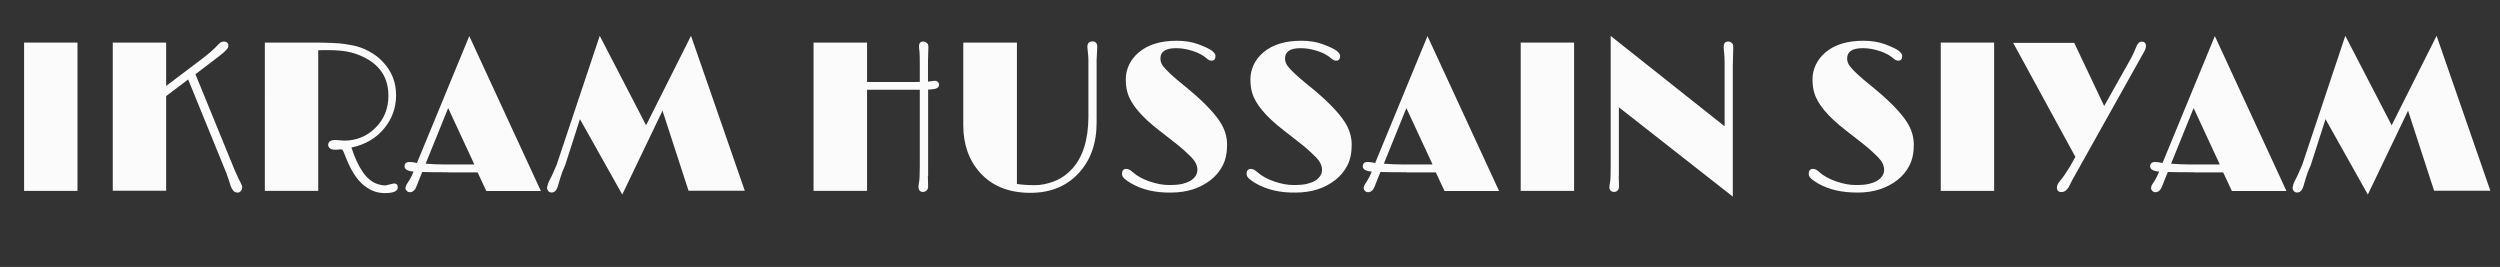 <?xml version="1.0" encoding="utf-8"?>
<!-- Generator: Adobe Illustrator 24.3.0, SVG Export Plug-In . SVG Version: 6.00 Build 0)  -->
<svg version="1.1" id="Layer_1" xmlns="http://www.w3.org/2000/svg" xmlns:xlink="http://www.w3.org/1999/xlink" x="0px" y="0px"
	 viewBox="0 0 1920 205" style="enable-background:new 0 0 1920 205;" xml:space="preserve">
<rect x="0" y="0" width="1920" height="205" fill="#333333" stroke="none"/>
<style type="text/css">
	.st0{enable-background:new    ;}
	.st1{fill:#FBFBFB;}
</style>
<g class="st0">
	<path class="st1" d="M18.5,32.7h41v113.9h-41V32.7z"/>
	<path class="st1" d="M86.6,32.7h41V66l28.6-21.6c4-3.1,6.9-5.6,8.8-7.5c1.8-1.9,3-3.1,3.4-3.5c0.5-0.4,0.9-0.7,1.2-0.9
		c0.6-0.4,1.5-0.6,2.5-0.6c1,0,1.8,0.3,2.4,0.8c0.6,0.6,0.9,1.2,0.9,1.9s-0.1,1.2-0.2,1.7c-0.2,0.5-0.5,1-1,1.6
		c-1.1,1.3-3.1,3.1-6.1,5.4l-18,13.7l30.2,73.8c0.6,1.4,1.2,2.6,1.7,3.7l1.3,2.9l1.4,2.7c0.4,0.8,0.7,1.5,1,2.2
		c0.3,0.7,0.4,1.4,0.3,2c-0.1,0.6-0.2,1.2-0.6,1.8c-0.8,1.2-1.7,1.8-2.7,1.8c-1.5,0-2.6-0.4-3.4-1.3c-1-1.2-1.7-2.5-2.2-3.9
		l-1.4-4.5c-0.5-1.5-1.1-3.3-1.9-5.4L144.5,61l-16.9,12.8v72.7h-41V32.7z"/>
	<path class="st1" d="M257.7,107.5l6.6,0.5c9.4,0,17.5-3.3,24.1-9.9c6.6-6.6,9.9-14.8,9.9-24.6c0-12.9-5.7-22.4-17-28.6
		c-6.2-3.4-12.9-5.4-20-6c-3-0.3-5.8-0.4-8.4-0.4h-5.5c-1.1,0-2.1,0-3,0.1v108h-41V32.7c12.6,0,22.7,0,30.5,0c7.8,0,12.8,0,15.2,0.1
		c2.4,0.1,4.5,0.1,6.3,0.2c1.9,0.1,3.6,0.2,5.2,0.3c2.4,0.2,5.7,0.7,10,1.5c4.3,0.8,8.6,2.3,12.8,4.6c4.2,2.3,7.9,5,10.9,8.4
		c6.6,7.1,9.9,15.5,9.9,25.3c0,9.7-3.1,18.2-9.2,25.6c-6.3,7.6-14.6,12.4-25.1,14.6c5,15.4,11.3,24.7,19.1,27.7
		c2.4,0.9,4.7,1.4,7.1,1.4l6.4-1.5c2,0,3,1,3,3.1c0,2.8-3.3,4.3-10,4.3c-4.8,0-9.3-1.3-13.3-4c-6.3-3.8-11.6-11.1-16-21.9l-2.3-5.7
		c-0.4-0.9-0.7-1.5-1-1.7c-0.3-0.2-0.8-0.3-1.5-0.3s-1.4,0.1-1.9,0.2l-1.9,0.1c-2.1,0-3.6-0.4-4.4-1.2c-0.8-0.8-1.2-1.6-1.2-2.5
		C252.1,108.7,254,107.5,257.7,107.5z"/>
	<path class="st1" d="M344.4,132.3c-9.8,0-16.5-0.1-20.1-0.2l-2.3,5.6c-0.7,1.6-1.3,3.2-1.9,4.9c-1.2,3.3-3,5-5.2,5
		c-1,0-1.9-0.3-2.5-1c-0.6-0.6-1-1.3-1-2c0-1.2,0.5-2.5,1.5-3.9c1.6-2.3,3.2-5.2,4.7-8.9c-4.6-0.4-6.9-1.8-6.9-4
		c0-2.3,1.3-3.4,3.9-3.4c1.6,0,3.5,0.3,5.6,0.8l40.2-97.5l55,119h-41.9l-6.7-14.3H344.4z M326.9,125.7c5.1,0.4,9.8,0.6,13.8,0.6
		h23.6L344.2,83L326.9,125.7z"/>
	<path class="st1" d="M420.8,146.4c-0.5-0.8-0.8-1.7-0.6-2.7c0.3-1.7,0.8-3.2,1.5-4.6c0.8-1.4,1.3-2.4,1.6-3.1
		c0.3-0.7,0.7-1.5,1.1-2.3l3.1-7.1l33.1-99.1l35.6,68.7l34.5-68.7l41.3,119h-43.2l-20-61.5l-30.9,64.4l-32.5-57.9l-11.3,35.2
		c-1.8,3.9-3,7.2-3.8,10c-0.8,2.7-1.4,4.9-1.9,6.4c-1.1,3.4-2.8,5-5.3,4.7C422.2,147.7,421.4,147.2,420.8,146.4z"/>
	<path class="st1" d="M712.6,134.9l0.2,8.2c0,1.4-0.4,2.5-1.2,3.2s-1.7,1.1-2.8,1.1c-1,0-1.9-0.3-2.5-1c-0.6-0.7-0.9-1.6-0.9-2.7
		s0.1-2.3,0.4-3.6c0.4-1.7,0.6-5.8,0.6-12.5V68.9h-40.5v77.7h-41.1V32.7h41.1V63c11.6,0,20.8,0,27.7,0c6.9,0,11.1,0,12.8-0.1V49
		c0-4.7-0.1-7.7-0.2-9.1l-0.3-2.4c-0.1-0.8-0.1-1.4-0.1-1.9c0-2.5,1.1-3.7,3.4-3.7c0.8,0,1.6,0.3,2.5,1c0.9,0.6,1.3,1.7,1.3,3.2
		l-0.3,10.3v16.3l5.1-0.7c1,0,1.8,0.3,2.4,0.8c0.6,0.6,1,1.3,1,2.2c0,2.1-1.7,3.3-5,3.5c-0.6,0.1-1.2,0.2-1.7,0.2
		c-0.6,0-1.1,0.1-1.7,0.1V134.9z"/>
	<path class="st1" d="M842.7,36.1l-0.5,10v48.1c0,15.9-4.6,28.8-13.7,38.7c-9.3,10.1-21.7,15.2-37.2,15.2
		c-16.5,0-29.4-5.2-38.6-15.5c-8.6-9.5-12.9-21.7-12.9-36.5V32.7H781v108.6c4.1,0.6,8.7,0.9,13.6,0.9c5,0,10-1,15.1-3
		c5.1-2,9.6-5.1,13.5-9.3c8.4-9.1,12.6-22.5,12.7-40V46.2c0-1.6-0.1-3.5-0.4-5.7c-0.2-2.2-0.4-3.7-0.4-4.5c0-2.8,1.3-4.2,3.9-4.2
		C841.5,31.8,842.7,33.2,842.7,36.1z"/>
	<path class="st1" d="M868.7,140.8c-1.9-1.1-3.5-2.2-4.9-3.4c-1.4-1.2-2.1-2.4-2.1-3.8c0-2.6,1.1-3.9,3.3-3.9c1.4,0,3.1,0.8,4.8,2.4
		c1.8,1.6,3.8,3,6,4.2c2.2,1.2,4.6,2.2,7.2,3.1c5.3,1.8,10.2,2.7,14.7,2.7s8-0.3,10.4-0.9c2.4-0.6,4.5-1.4,6.2-2.4
		c3.5-2.2,5.3-5,5.3-8.4c0-3.2-1.5-6.4-4.6-9.6c-2.6-2.7-6.2-6-10.9-9.8l-13.8-10.8c-13.8-10.6-21.9-20.3-24.4-29.1
		c-0.9-3.1-1.3-6.5-1.3-10.2c0-3.8,0.8-7.5,2.5-11.1c1.7-3.6,4.2-6.8,7.5-9.6c7.1-6,16.8-8.9,29.1-8.9c6.3,0,11.9,0.9,16.9,2.8
		s8.4,3.5,10.2,4.9c1.8,1.4,2.7,2.8,2.7,3.9c0,2.5-1,3.7-3.1,3.7c-1.2,0-2.4-0.6-3.8-1.8c-1.3-1.2-2.8-2.2-4.5-3.1
		c-1.6-0.9-3.5-1.7-5.6-2.4c-4.5-1.5-8.9-2.3-13.3-2.3c-8,0-12,2.6-12,7.9c0,2.2,0.7,4.2,2.2,6.1c2.6,3.3,7.6,8,15.1,14
		c7.5,6.1,13.5,11.4,18,16c4.5,4.6,8,8.7,10.3,12.3c3.8,5.7,5.6,11.7,5.6,17.9c0,6.2-1.1,11.5-3.3,15.8c-2.2,4.3-5.2,8-9.1,11.1
		c-8.3,6.5-18.5,9.8-30.7,9.8C887.4,148.1,877.1,145.7,868.7,140.8z"/>
	<path class="st1" d="M964.4,140.8c-1.9-1.1-3.5-2.2-4.9-3.4c-1.4-1.2-2.1-2.4-2.1-3.8c0-2.6,1.1-3.9,3.3-3.9c1.4,0,3.1,0.8,4.8,2.4
		c1.8,1.6,3.8,3,6,4.2s4.6,2.2,7.2,3.1c5.3,1.8,10.2,2.7,14.7,2.7s8-0.3,10.4-0.9c2.4-0.6,4.5-1.4,6.2-2.4c3.5-2.2,5.3-5,5.3-8.4
		c0-3.2-1.5-6.4-4.6-9.6c-2.6-2.7-6.2-6-10.9-9.8l-13.8-10.8c-13.8-10.6-21.9-20.3-24.4-29.1c-0.9-3.1-1.3-6.5-1.3-10.2
		c0-3.8,0.8-7.5,2.5-11.1c1.7-3.6,4.2-6.8,7.5-9.6c7.1-6,16.8-8.9,29.1-8.9c6.3,0,11.9,0.9,16.9,2.8c5,1.9,8.4,3.5,10.2,4.9
		c1.8,1.4,2.7,2.8,2.7,3.9c0,2.5-1,3.7-3.1,3.7c-1.2,0-2.4-0.6-3.8-1.8c-1.3-1.2-2.8-2.2-4.5-3.1c-1.6-0.9-3.5-1.7-5.6-2.4
		c-4.5-1.5-8.9-2.3-13.3-2.3c-8,0-12,2.6-12,7.9c0,2.2,0.7,4.2,2.2,6.1c2.6,3.3,7.6,8,15.1,14s13.5,11.4,18,16
		c4.5,4.6,8,8.7,10.3,12.3c3.8,5.7,5.6,11.7,5.6,17.9c0,6.2-1.1,11.5-3.3,15.8c-2.2,4.3-5.2,8-9.1,11.1c-8.3,6.5-18.5,9.8-30.7,9.8
		C983.2,148.1,972.8,145.7,964.4,140.8z"/>
	<path class="st1" d="M1080.3,132.3c-9.8,0-16.5-0.1-20.1-0.2l-2.3,5.6c-0.7,1.6-1.3,3.2-1.9,4.9c-1.2,3.3-3,5-5.2,5
		c-1,0-1.9-0.3-2.5-1c-0.6-0.6-1-1.3-1-2c0-1.2,0.5-2.5,1.5-3.9c1.6-2.3,3.2-5.2,4.7-8.9c-4.6-0.4-6.9-1.8-6.9-4
		c0-2.3,1.3-3.4,3.9-3.4c1.6,0,3.5,0.3,5.6,0.8l40.2-97.5l55,119h-41.9l-6.7-14.3H1080.3z M1062.8,125.7c5.2,0.4,9.8,0.6,13.8,0.6
		h23.6L1080.1,83L1062.8,125.7z"/>
	<path class="st1" d="M1167.9,32.7h41v113.9h-41V32.7z"/>
	<path class="st1" d="M1243.2,135.1l0.2,8c0,1.4-0.4,2.5-1.1,3.2c-0.8,0.8-1.6,1.1-2.7,1.1c-1,0-1.9-0.3-2.6-1c-0.7-0.7-1-1.5-1-2.3
		c0-0.8,0.1-1.6,0.2-2.3c0.1-0.7,0.3-1.5,0.4-2.5c0.3-1.6,0.4-5.4,0.4-11.7V27.6l87.5,69.4V49c0-3.6-0.1-6.2-0.3-7.8
		c-0.3-2.5-0.4-4.3-0.4-5.3c0-2.7,1.2-4,3.5-4c0.9,0,1.8,0.3,2.6,1c0.8,0.6,1.2,1.6,1.2,2.8v2.8l-0.3,11.7V151l-87.5-68.6V135.1z"/>
	<path class="st1" d="M1396.1,140.8c-1.9-1.1-3.5-2.2-4.9-3.4s-2.1-2.4-2.1-3.8c0-2.6,1.1-3.9,3.3-3.9c1.4,0,3.1,0.8,4.8,2.4
		s3.8,3,6,4.2c2.2,1.2,4.6,2.2,7.2,3.1c5.3,1.8,10.2,2.7,14.7,2.7c4.5,0,8-0.3,10.4-0.9c2.4-0.6,4.5-1.4,6.2-2.4
		c3.5-2.2,5.3-5,5.3-8.4c0-3.2-1.5-6.4-4.6-9.6c-2.6-2.7-6.2-6-10.9-9.8l-13.8-10.8c-13.8-10.6-21.9-20.3-24.4-29.1
		c-0.9-3.1-1.3-6.5-1.3-10.2c0-3.8,0.8-7.5,2.5-11.1c1.7-3.6,4.2-6.8,7.5-9.6c7.1-6,16.8-8.9,29.1-8.9c6.3,0,11.9,0.9,16.9,2.8
		s8.4,3.5,10.2,4.9c1.8,1.4,2.7,2.8,2.7,3.9c0,2.5-1,3.7-3.1,3.7c-1.2,0-2.4-0.6-3.8-1.8c-1.3-1.2-2.8-2.2-4.5-3.1
		c-1.6-0.9-3.5-1.7-5.6-2.4c-4.5-1.5-8.9-2.3-13.3-2.3c-8,0-12,2.6-12,7.9c0,2.2,0.7,4.2,2.2,6.1c2.6,3.3,7.6,8,15.1,14
		c7.5,6.1,13.5,11.4,18,16c4.5,4.6,8,8.7,10.3,12.3c3.8,5.7,5.6,11.7,5.6,17.9c0,6.2-1.1,11.5-3.3,15.8s-5.2,8-9.1,11.1
		c-8.3,6.5-18.5,9.8-30.7,9.8S1404.6,145.7,1396.1,140.8z"/>
	<path class="st1" d="M1490.5,32.7h41v113.9h-41V32.7z"/>
	<path class="st1" d="M1583.2,147.5c-2.3,0-3.5-1.2-3.5-3.5c0-1.4,0.7-3,2.1-4.7c2.8-3.3,5.4-7.2,8-11.5l4.1-7.3l-47.8-87.6h46.9
		l23,48.5l20.6-36.6c1.5-2.8,2.8-5.6,3.9-8.5c1.1-2.9,2.5-4.3,4.3-4.3c2.2,0,3.3,1.1,3.3,3.3c0,1.3-0.5,2.8-1.4,4.4l-55,98.2
		c-0.6,1.1-1.1,2-1.4,2.7l-1.4,2.9C1587.3,146.1,1585.5,147.5,1583.2,147.5z"/>
	<path class="st1" d="M1685,132.3c-9.8,0-16.5-0.1-20.1-0.2l-2.3,5.6c-0.7,1.6-1.3,3.2-1.9,4.9c-1.2,3.3-3,5-5.2,5
		c-1,0-1.9-0.3-2.5-1c-0.6-0.6-1-1.3-1-2c0-1.2,0.5-2.5,1.5-3.9c1.6-2.3,3.2-5.2,4.7-8.9c-4.6-0.4-6.9-1.8-6.9-4
		c0-2.3,1.3-3.4,3.9-3.4c1.6,0,3.5,0.3,5.6,0.8l40.2-97.5l55,119h-41.9l-6.7-14.3H1685z M1667.4,125.7c5.2,0.4,9.8,0.6,13.8,0.6
		h23.6L1684.7,83L1667.4,125.7z"/>
	<path class="st1" d="M1761.4,146.4c-0.5-0.8-0.8-1.7-0.6-2.7c0.3-1.7,0.8-3.2,1.5-4.6c0.8-1.4,1.3-2.4,1.6-3.1
		c0.3-0.7,0.7-1.5,1.1-2.3l3.1-7.1l33.1-99.1l35.6,68.7l34.5-68.7l41.3,119h-43.2l-20-61.5l-30.9,64.4l-32.5-57.9l-11.3,35.2
		c-1.8,3.9-3,7.2-3.8,10c-0.8,2.7-1.4,4.9-1.9,6.4c-1.1,3.4-2.8,5-5.3,4.7C1762.7,147.7,1761.9,147.2,1761.4,146.4z"/>
</g>
</svg>
